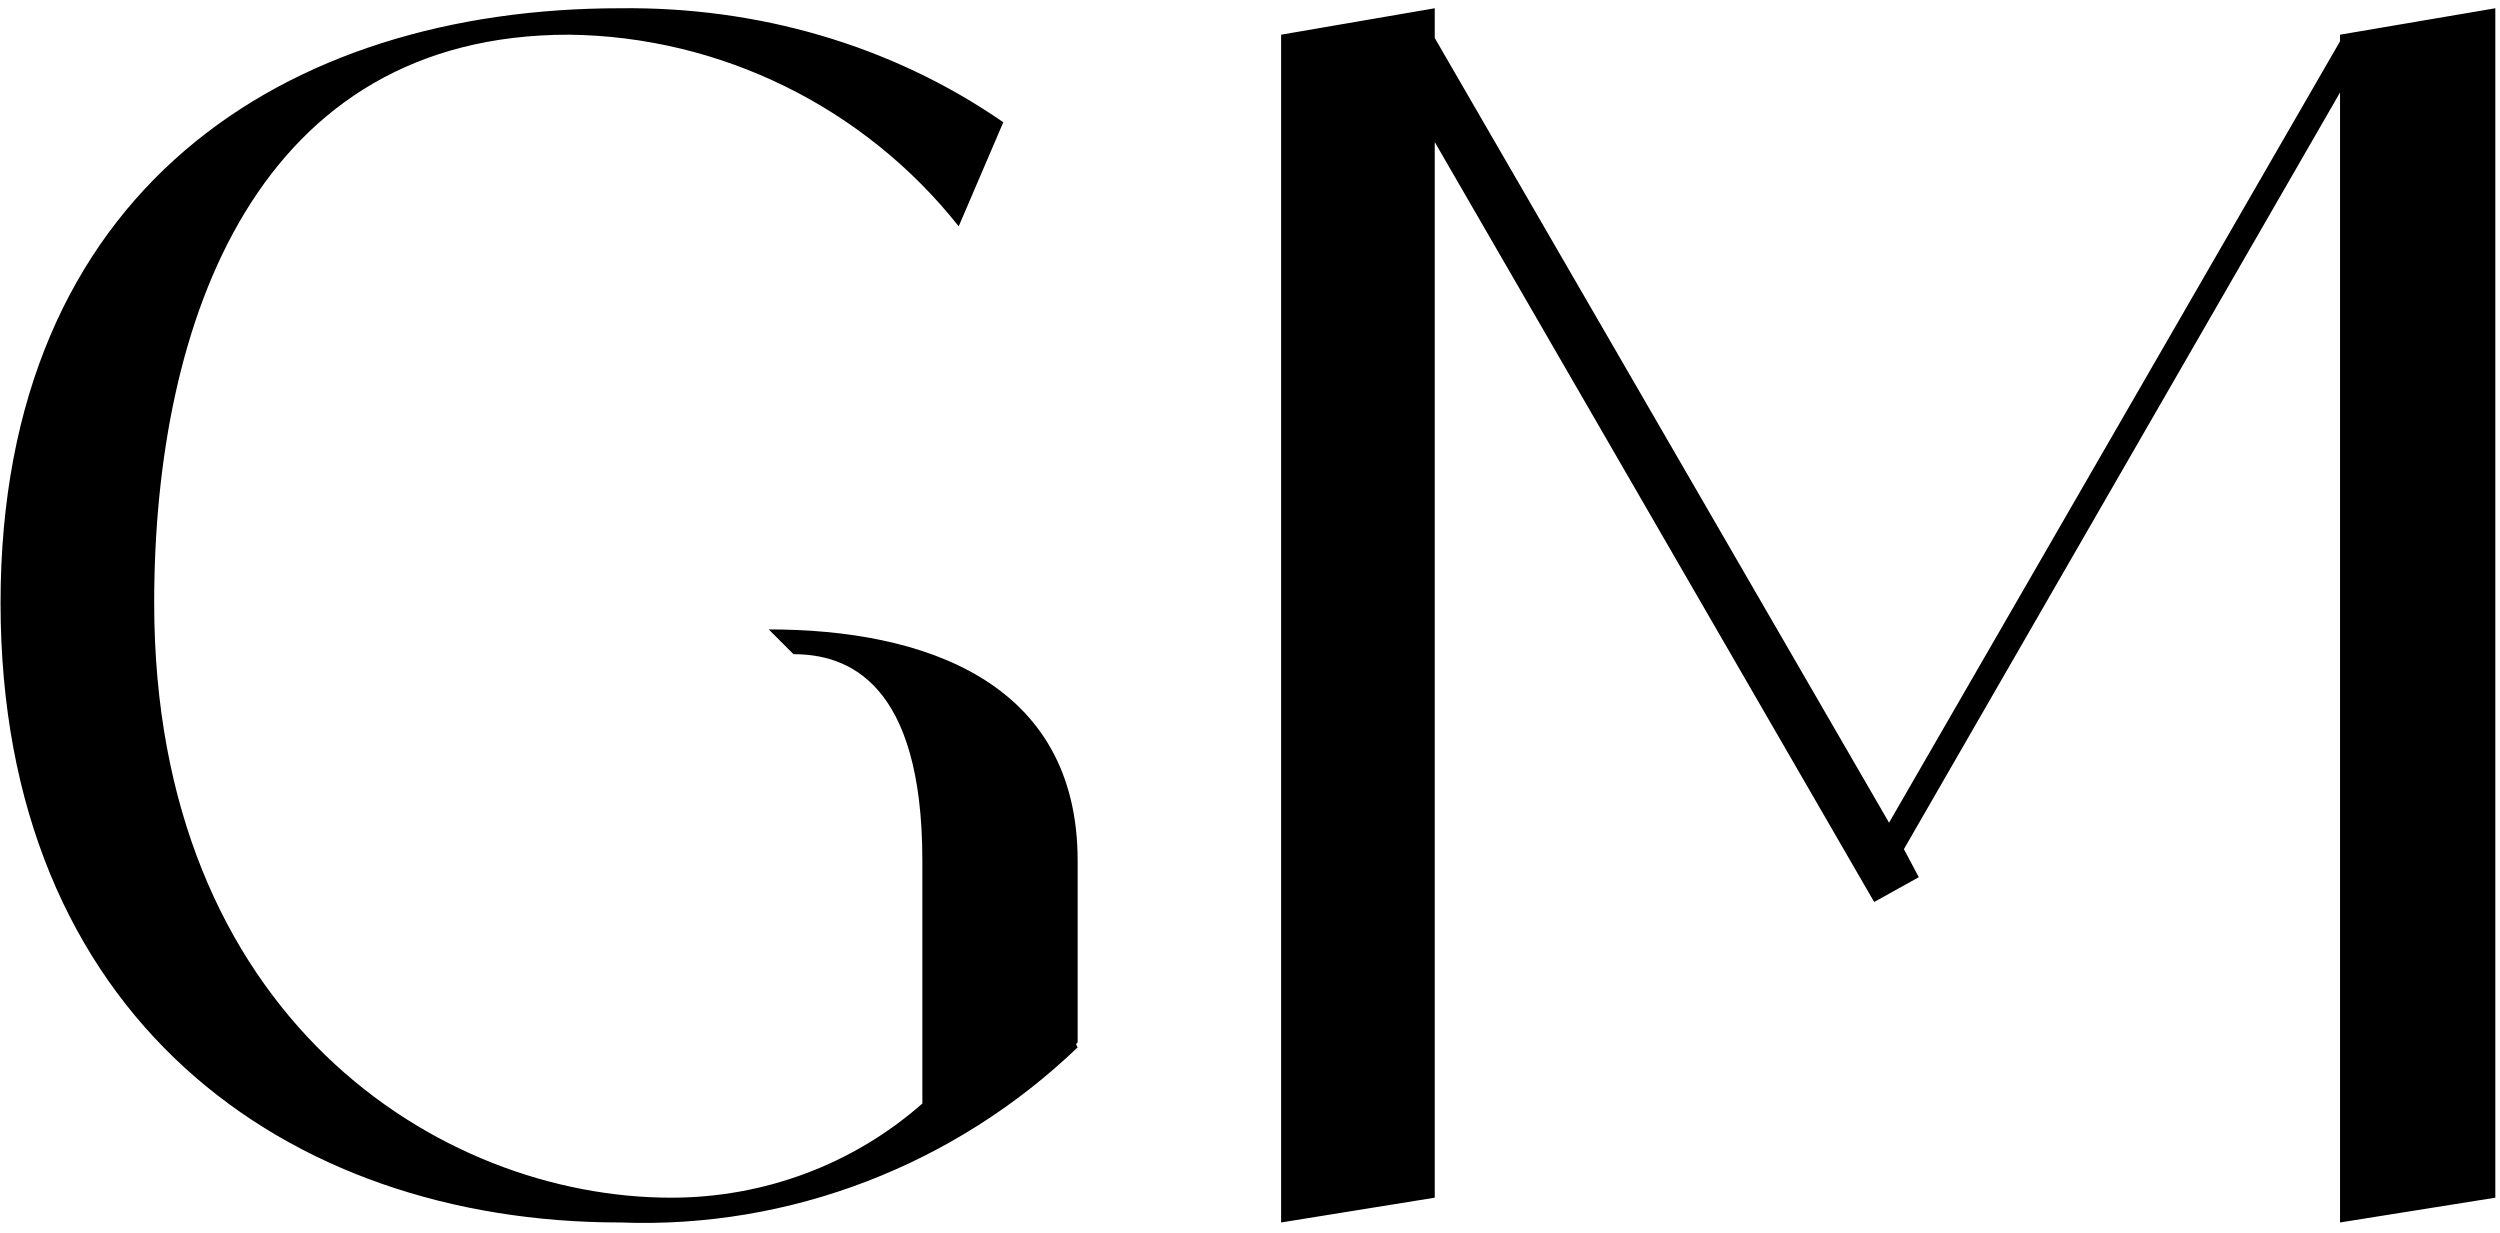 <?xml version="1.0" encoding="UTF-8"?> <svg xmlns="http://www.w3.org/2000/svg" width="227" height="112" viewBox="0 0 227 112" fill="none"> <path d="M97.85 78.15V94.65L97.7 94.8L97.85 95.1C86.75 105.75 71.75 111.6 56.3 111C25.85 111 0.05 92.25 0.05 54.75C0.05 17.25 25.85 0.75 56.3 0.75C68.75 0.6 80.9 4.05 91.1 11.1L87.05 20.55C78.5 9.75 65.45 3.3 51.65 3.15C23.45 3.15 14 28.95 14 54.75C14 92.25 39.8 108.75 60.95 108.75C69.35 108.75 77.45 105.75 83.75 100.2V78.15C83.75 61.8 76.85 59.4 72.05 59.4L69.8 57.15C83.75 57.15 97.85 61.8 97.85 78.15ZM212.475 3.15L226.575 0.75V108.75L212.475 111V8.4L172.875 77.1L174.225 79.65L170.175 81.9L130.275 12.9V108.75L116.325 111V3.15L130.275 0.75V3.45L171.525 74.7L212.475 3.75V3.15Z" fill="black"></path> </svg> 